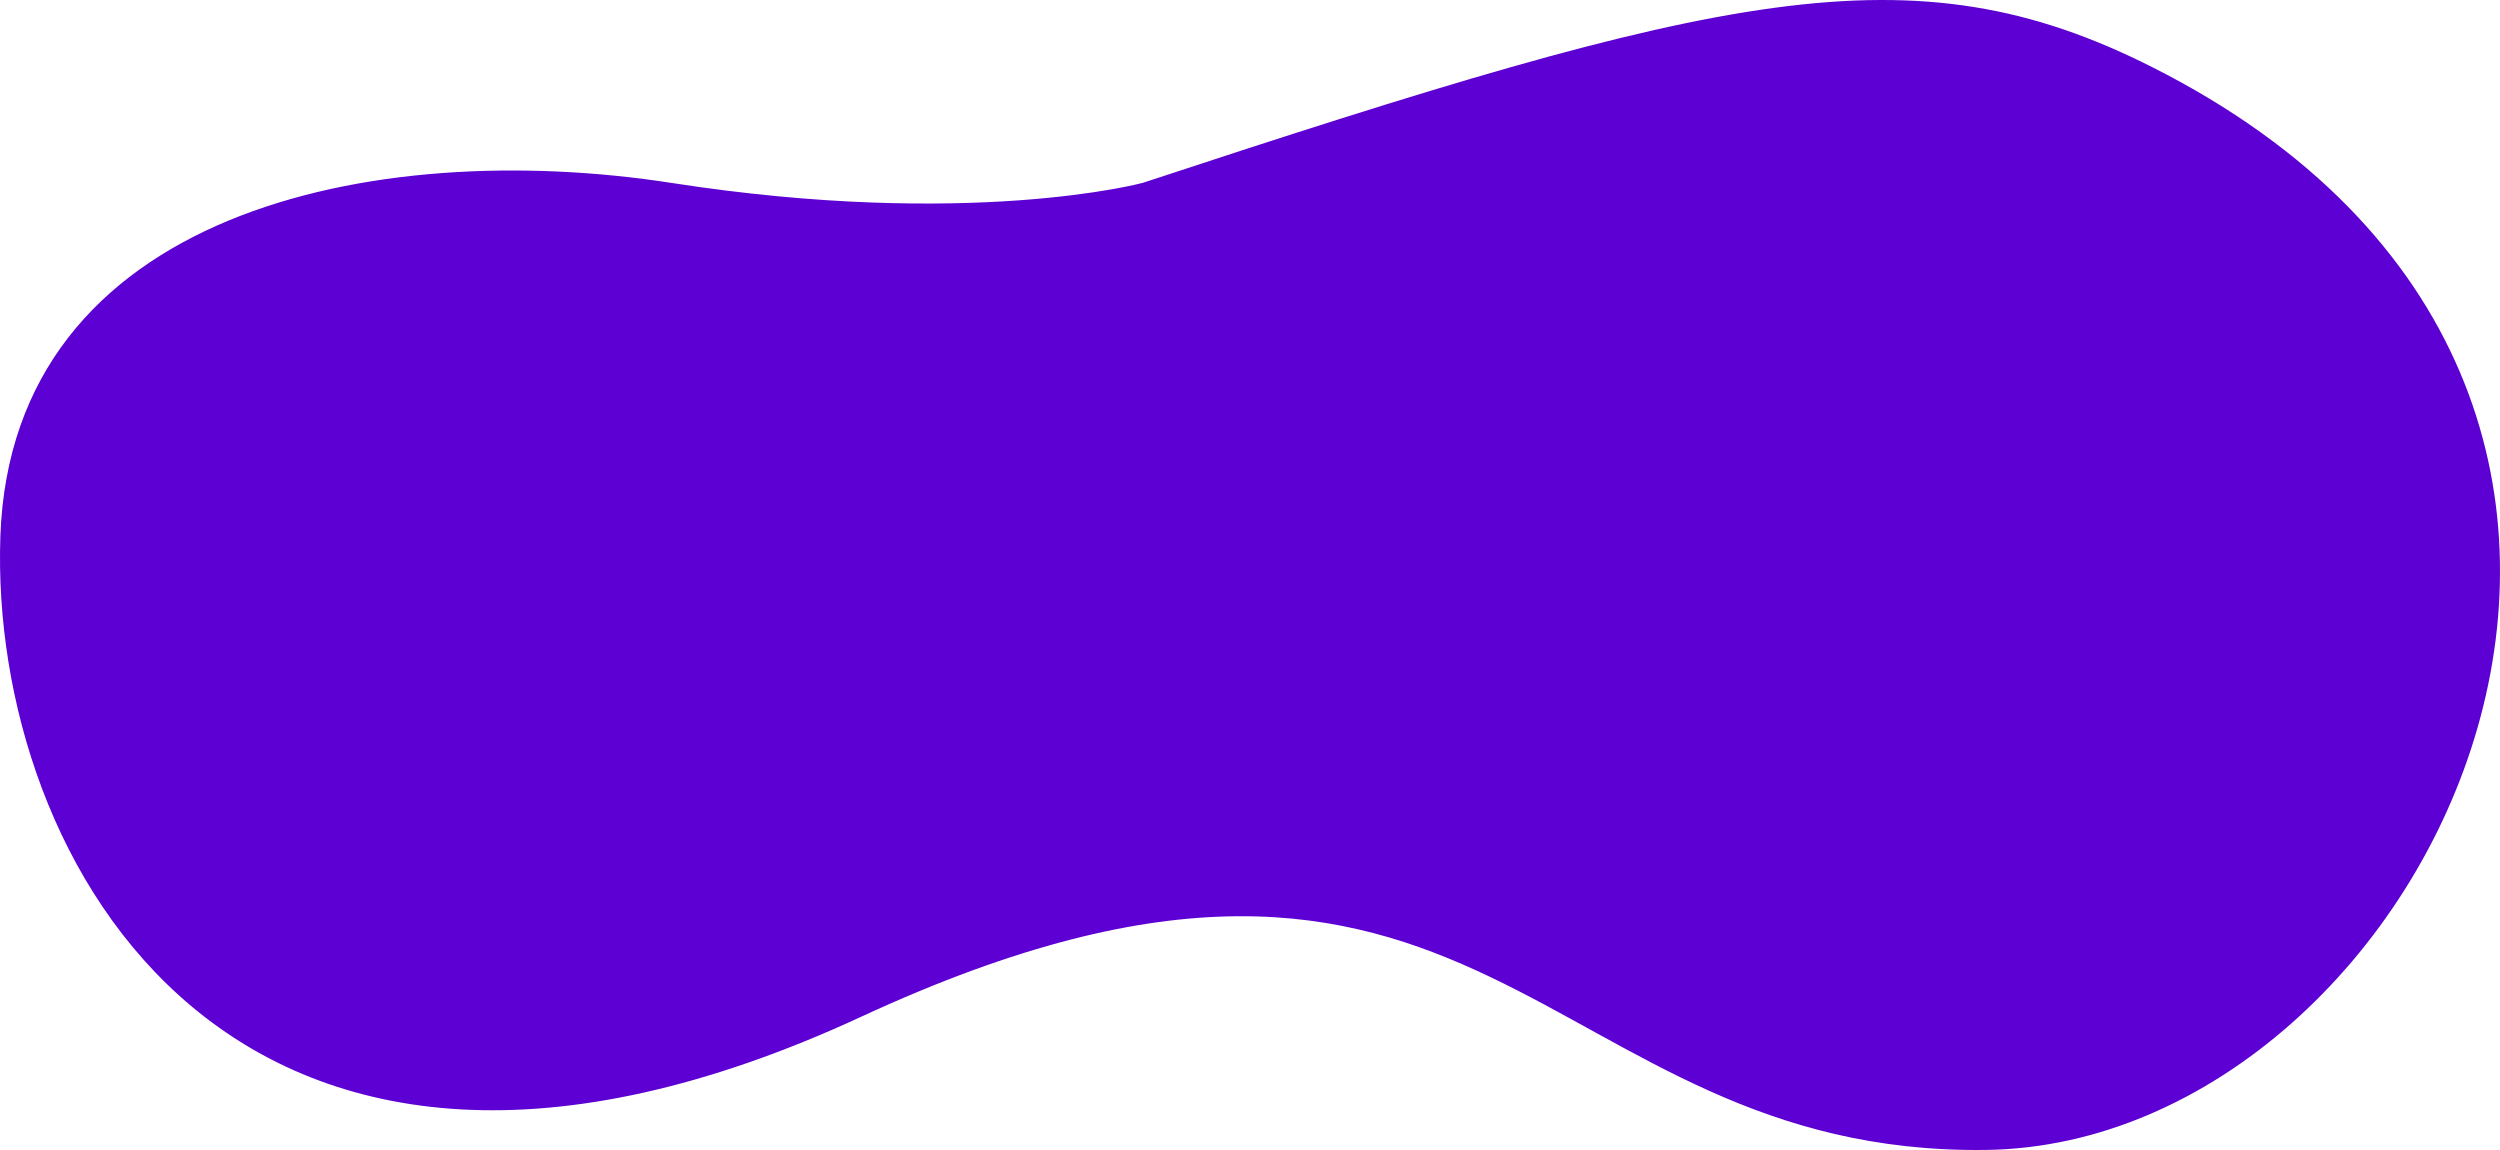 <svg width="200" height="92" viewBox="0 0 200 92" fill="none" xmlns="http://www.w3.org/2000/svg">
<path d="M91.386 14.637C91.386 14.637 77.614 18.342 53.742 14.637C29.869 10.932 0.948 16.953 0.03 42.893C-0.887 68.834 18.851 104.502 68.891 81.341C118.93 58.179 123.061 92.459 158.87 91.995C194.678 91.532 223.51 31.267 172.183 5.374C152.903 -4.354 137.751 -0.646 91.386 14.64V14.637Z" fill="#5D00D3"/>
</svg>
